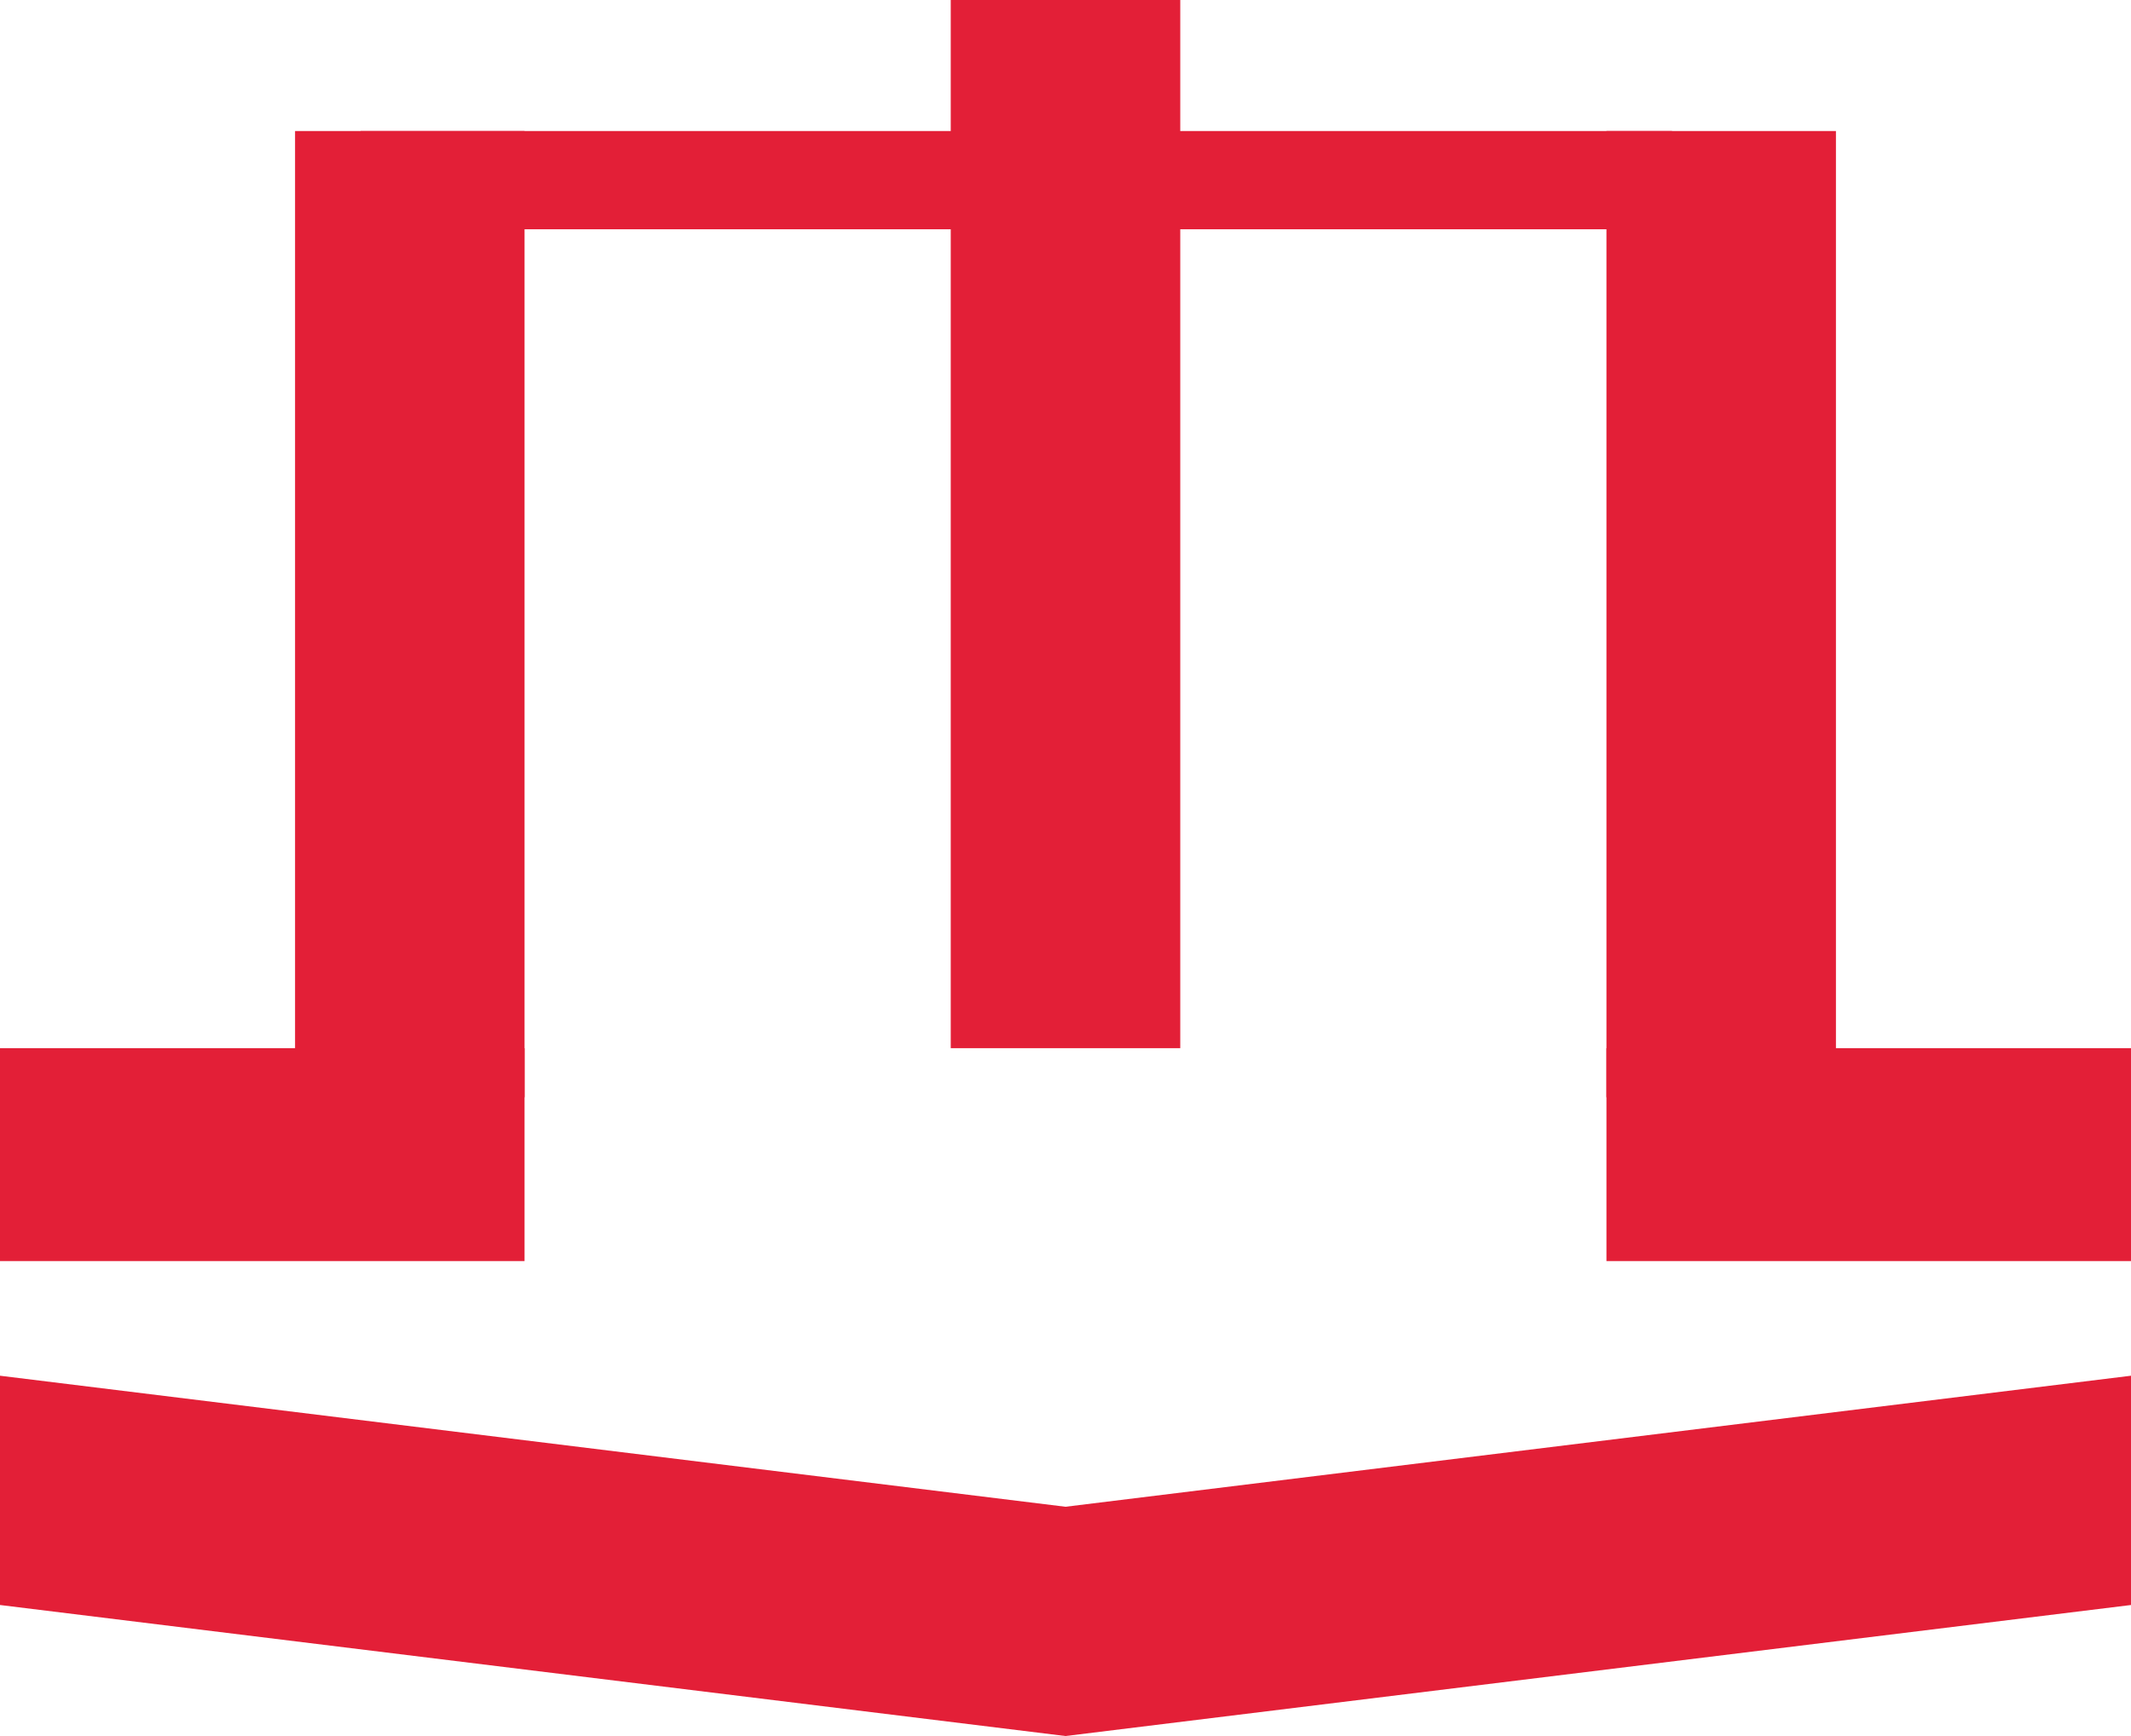<svg width="54" height="44" viewBox="0 0 54 44" fill="none" xmlns="http://www.w3.org/2000/svg">
<path d="M0 34.868L27 38.189V44L0 40.679V34.868Z" fill="#E31F37"/>
<path d="M54 34.868L27 38.189V44L54 40.679V34.868Z" fill="#E31F37"/>
<path d="M0 26.566H13.292V31.962H0V26.566Z" fill="#E31F37"/>
<path d="M54 26.566H40.708V31.962H54V26.566Z" fill="#E31F37"/>
<path d="M7.477 3.321H13.292V27.811H7.477V3.321Z" fill="#E31F37"/>
<path d="M24.092 0H29.908V26.566H24.092V0Z" fill="#E31F37"/>
<path d="M42.369 3.321V5.811H9.138V3.321H42.369Z" fill="#E31F37"/>
<path d="M46.523 3.321H40.708V27.811H46.523V3.321Z" fill="#E31F37"/>
</svg>
